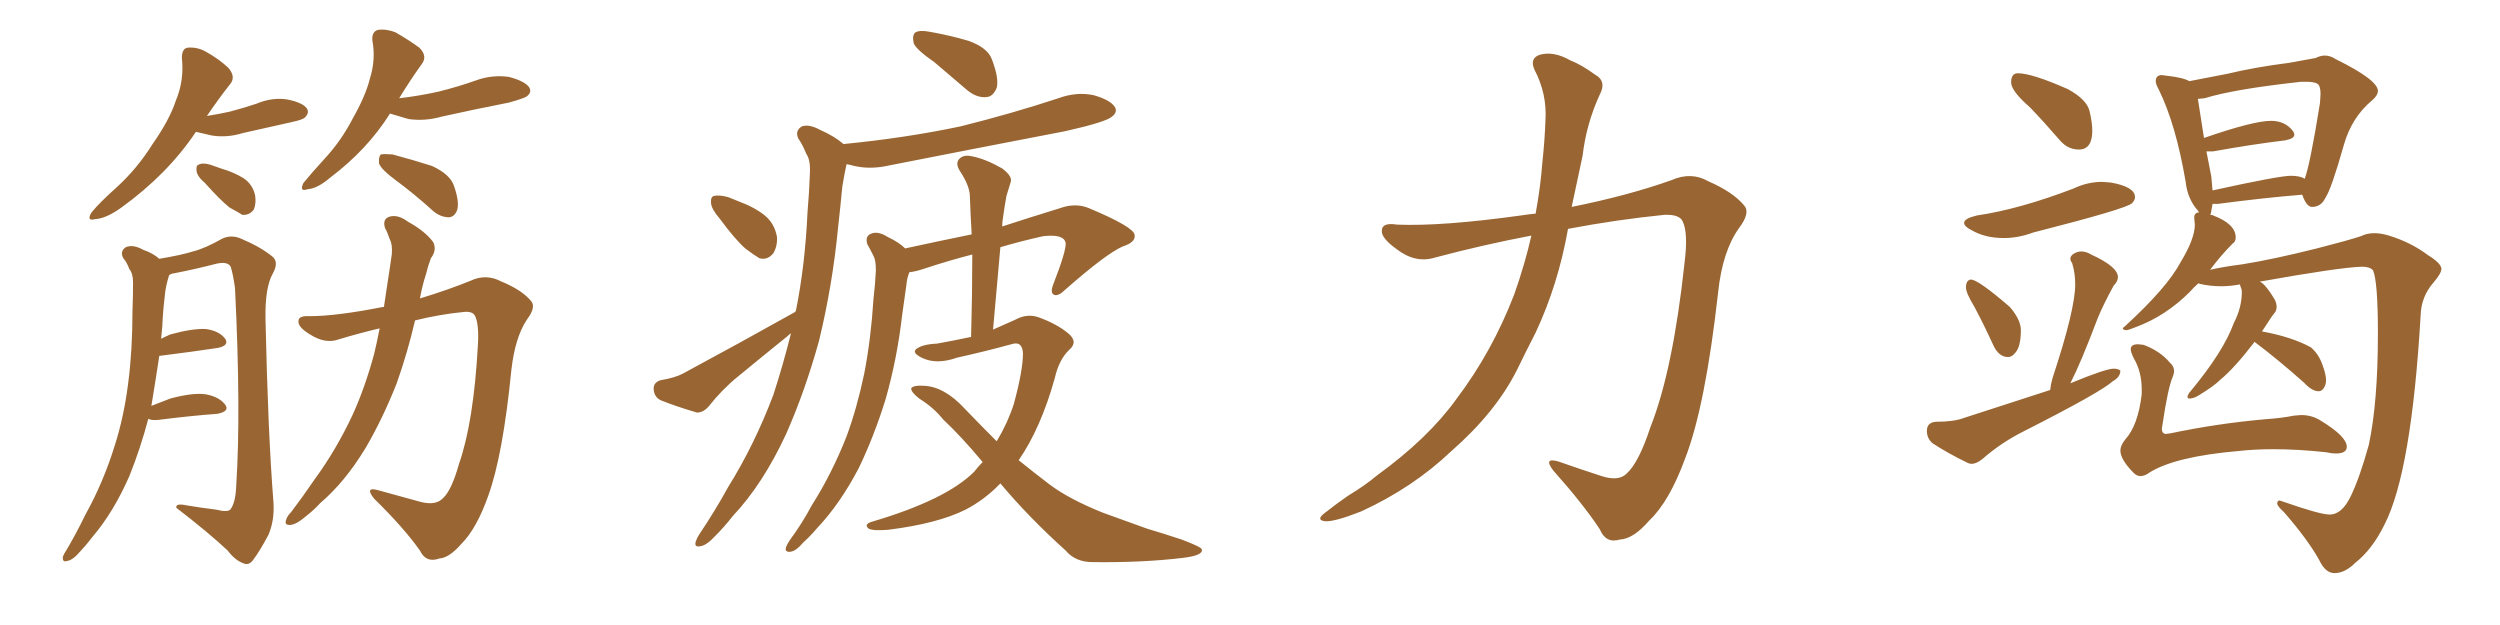 <svg xmlns="http://www.w3.org/2000/svg" xmlns:xlink="http://www.w3.org/1999/xlink" width="600" height="150"><path fill="#996633" padding="10" d="M47.02 31.64L47.02 31.64Q40.28 41.75 29.15 49.80L29.15 49.80Q25.49 52.44 22.85 52.59L22.85 52.59Q20.65 53.17 21.97 50.98L21.97 50.98Q23.88 48.63 27.98 44.97L27.98 44.97Q32.96 40.43 36.62 34.57L36.62 34.57Q40.72 28.71 42.19 24.17L42.19 24.17Q44.24 19.34 43.65 13.92L43.65 13.92Q43.65 11.57 45.12 11.43L45.12 11.43Q47.31 11.28 49.22 12.30L49.22 12.30Q52.44 14.06 54.79 16.26L54.79 16.26Q56.69 18.46 55.22 20.21L55.22 20.21Q52.44 23.73 49.66 27.83L49.66 27.83Q52.44 27.39 55.08 26.81L55.08 26.81Q58.45 25.93 61.52 24.90L61.52 24.90Q65.33 23.29 68.99 23.88L68.99 23.88Q72.66 24.61 73.68 26.07L73.68 26.07Q74.27 27.10 73.24 28.13L73.24 28.13Q72.80 28.71 70.02 29.30L70.02 29.30Q64.16 30.62 58.30 31.93L58.30 31.93Q54.49 33.11 50.83 32.52L50.83 32.52Q48.78 32.08 47.02 31.64ZM49.22 43.95L49.22 43.95Q47.31 42.33 47.17 41.02L47.17 41.02Q47.02 39.70 47.61 39.55L47.61 39.55Q48.63 38.96 50.54 39.55L50.54 39.55Q51.71 39.99 53.03 40.43L53.03 40.43Q56.10 41.31 58.45 42.77L58.45 42.77Q60.64 44.24 61.23 46.88L61.23 46.88Q61.52 48.78 60.94 50.24L60.94 50.24Q59.91 51.71 58.15 51.56L58.15 51.56Q56.98 50.83 55.08 49.80L55.08 49.80Q52.88 48.05 49.22 43.95ZM93.60 27.25L93.60 27.25Q88.18 35.89 79.25 42.63L79.25 42.63Q76.17 45.26 73.83 45.41L73.83 45.41Q71.78 46.14 72.80 43.95L72.80 43.95Q74.56 41.75 77.78 38.23L77.78 38.23Q81.88 33.84 84.67 28.42L84.67 28.42Q87.74 23.00 88.77 18.90L88.77 18.90Q90.23 14.21 89.36 9.67L89.36 9.67Q89.21 7.62 90.67 7.18L90.67 7.18Q92.72 6.88 94.92 7.76L94.92 7.76Q98.00 9.52 100.63 11.43L100.63 11.43Q102.69 13.48 101.22 15.38L101.22 15.38Q98.58 19.04 95.80 23.58L95.80 23.58Q100.78 23.00 105.32 21.97L105.32 21.97Q110.01 20.80 114.11 19.34L114.11 19.34Q118.07 17.87 122.17 18.46L122.17 18.46Q125.98 19.48 127.00 20.95L127.00 20.95Q127.73 22.12 126.42 23.14L126.42 23.14Q125.83 23.58 122.17 24.61L122.17 24.61Q113.96 26.22 106.05 27.98L106.05 27.98Q101.95 29.15 98.00 28.56L98.00 28.56Q95.51 27.83 93.60 27.25ZM94.92 43.21L94.92 43.21Q91.55 40.72 90.97 39.26L90.97 39.26Q90.82 37.65 91.41 37.06L91.41 37.06Q92.29 36.91 94.19 37.06L94.19 37.06Q99.17 38.38 103.71 39.84L103.71 39.84Q108.11 41.89 108.98 44.68L108.98 44.68Q110.30 48.49 109.72 50.39L109.72 50.39Q109.13 52.00 107.81 52.15L107.81 52.15Q105.76 52.15 104.00 50.68L104.00 50.68Q99.32 46.44 94.92 43.21ZM35.60 100.49L35.60 100.49Q33.69 107.67 31.05 114.26L31.05 114.26Q27.25 122.90 22.27 128.76L22.27 128.76Q20.95 130.52 19.19 132.42L19.19 132.42Q17.43 134.47 16.11 134.62L16.11 134.62Q14.94 135.06 15.09 133.59L15.09 133.59Q15.38 132.86 15.97 131.98L15.97 131.98Q18.31 128.03 20.51 123.49L20.51 123.49Q24.76 115.87 27.54 106.93L27.54 106.93Q29.74 100.05 30.76 91.99L30.76 91.99Q31.79 84.08 31.79 74.85L31.79 74.85Q31.93 71.04 31.93 67.82L31.93 67.82Q31.93 65.63 31.05 64.60L31.05 64.60Q30.47 62.99 29.59 61.96L29.59 61.96Q28.71 60.35 30.18 59.33L30.18 59.33Q31.93 58.59 34.28 59.91L34.28 59.91Q36.77 60.79 38.23 62.11L38.23 62.11Q43.51 61.23 46.29 60.35L46.29 60.35Q49.22 59.62 53.32 57.28L53.32 57.28Q55.52 56.25 57.86 57.28L57.86 57.28Q62.70 59.33 65.48 61.67L65.48 61.67Q66.94 62.99 65.48 65.63L65.48 65.63Q63.57 68.99 63.72 76.61L63.72 76.61Q64.31 103.86 65.63 120.56L65.63 120.56Q65.92 124.80 64.45 128.32L64.45 128.32Q62.26 132.42 60.79 134.33L60.79 134.33Q59.77 135.79 58.45 135.21L58.45 135.21Q56.40 134.47 54.64 132.13L54.64 132.13Q49.95 127.73 42.33 121.88L42.33 121.88Q42.04 120.70 44.82 121.29L44.82 121.29Q48.34 121.88 51.86 122.31L51.86 122.31Q54.79 123.05 55.37 122.17L55.37 122.17Q56.54 120.56 56.69 116.60L56.69 116.60Q57.86 98.73 56.40 69.14L56.40 69.14Q55.96 65.92 55.37 64.01L55.37 64.01Q54.64 62.70 52.00 63.28L52.00 63.28Q46.88 64.60 41.60 65.63L41.60 65.63Q41.16 65.63 40.58 66.06L40.58 66.06Q40.43 66.50 40.28 67.09L40.28 67.09Q39.70 69.14 39.55 71.04L39.55 71.04Q39.11 74.56 38.96 78.22L38.96 78.22Q38.82 79.83 38.67 81.30L38.67 81.30Q39.84 80.71 40.87 80.27L40.87 80.27Q46.14 78.81 49.37 78.96L49.37 78.96Q52.59 79.39 54.05 81.30L54.05 81.30Q55.08 82.91 52.29 83.50L52.29 83.50Q46.44 84.38 38.38 85.40L38.38 85.40Q38.38 85.40 38.23 85.40L38.23 85.40Q37.35 91.26 36.33 97.41L36.33 97.41Q38.53 96.53 40.87 95.65L40.87 95.65Q46.29 94.19 49.37 94.63L49.37 94.63Q52.59 95.21 54.05 97.12L54.05 97.12Q55.22 98.73 52.15 99.32L52.15 99.32Q46.00 99.76 37.94 100.78L37.94 100.78Q36.18 100.93 35.60 100.49ZM91.11 78.81L91.11 78.81L91.11 78.81Q86.13 79.98 81.30 81.45L81.30 81.45Q78.08 82.62 74.41 80.27L74.41 80.27Q71.48 78.52 71.63 77.05L71.63 77.05Q71.63 75.73 74.27 75.88L74.27 75.88Q80.71 75.88 91.85 73.68L91.85 73.68Q91.99 73.68 92.14 73.68L92.14 73.68Q92.58 70.61 93.02 67.82L93.02 67.82Q93.60 64.16 94.04 60.94L94.04 60.94Q94.19 58.59 93.60 57.57L93.60 57.57Q93.02 55.81 92.43 54.79L92.43 54.79Q91.70 52.59 93.46 52.00L93.46 52.00Q95.51 51.42 97.85 53.17L97.85 53.17Q102.10 55.52 104.00 58.15L104.00 58.15Q104.88 60.06 103.42 61.96L103.42 61.96Q102.69 63.87 102.25 65.77L102.25 65.77Q101.37 68.41 100.78 71.63L100.78 71.63Q107.52 69.58 112.94 67.38L112.94 67.38Q116.60 65.63 120.26 67.53L120.26 67.53Q125.24 69.58 127.44 72.22L127.44 72.22Q128.76 73.68 126.42 76.76L126.42 76.76Q123.63 81.01 122.75 88.62L122.75 88.62Q120.70 109.28 117.19 118.95L117.19 118.95Q114.40 126.86 110.74 130.52L110.74 130.52Q107.81 133.89 105.47 134.03L105.47 134.03Q102.25 135.21 100.78 132.13L100.78 132.13Q96.97 126.71 89.79 119.68L89.79 119.68Q87.45 116.75 90.67 117.63L90.67 117.63Q95.51 118.95 100.78 120.41L100.78 120.41Q104.59 121.44 106.35 119.53L106.35 119.53Q108.40 117.63 110.16 111.33L110.16 111.33Q113.67 101.37 114.70 82.76L114.70 82.76Q114.99 77.64 113.96 75.73L113.96 75.73Q113.38 74.71 111.47 74.85L111.47 74.85Q105.47 75.44 99.61 76.90L99.61 76.90Q97.85 84.52 95.21 91.99L95.21 91.99Q91.85 100.49 87.74 107.52L87.74 107.52Q82.76 115.72 76.90 120.70L76.90 120.70Q75.29 122.46 73.39 123.93L73.39 123.93Q71.19 125.83 69.73 125.98L69.73 125.98Q68.12 126.12 68.70 124.66L68.70 124.66Q68.99 123.78 69.87 122.90L69.87 122.90Q72.66 119.24 75.44 115.14L75.44 115.14Q80.71 107.96 84.67 99.46L84.67 99.46Q87.60 93.02 89.79 84.96L89.79 84.96Q90.53 81.88 91.11 78.81ZM224.27 14.94L224.27 14.94Q219.87 11.87 219.29 10.40L219.29 10.40Q218.85 8.35 219.73 7.76L219.73 7.76Q220.75 7.18 223.10 7.62L223.10 7.62Q228.08 8.50 232.47 9.81L232.47 9.81Q237.01 11.43 238.04 14.21L238.04 14.21Q239.79 18.75 239.21 21.09L239.21 21.09Q238.33 23.14 236.87 23.29L236.87 23.29Q234.52 23.58 232.18 21.68L232.18 21.68Q227.93 18.02 224.27 14.94ZM240.09 116.02L240.09 116.02Q236.28 119.97 231.74 122.31L231.74 122.31Q225 125.68 213.13 127.15L213.13 127.15Q209.47 127.44 208.45 126.86L208.45 126.86Q207.28 125.83 209.18 125.24L209.18 125.24Q227.05 119.97 233.79 113.23L233.79 113.23Q234.81 111.91 235.84 110.89L235.84 110.89Q230.71 104.74 226.32 100.63L226.32 100.63Q224.12 97.85 220.61 95.65L220.61 95.65Q218.55 94.04 218.70 93.16L218.70 93.16Q219.29 92.43 221.63 92.58L221.63 92.58Q226.61 92.72 231.59 98.14L231.59 98.14Q235.55 102.25 239.21 105.91L239.21 105.91Q241.85 101.51 243.31 96.97L243.31 96.97Q245.51 88.92 245.51 84.81L245.51 84.81Q245.36 81.74 242.72 82.62L242.72 82.62Q236.28 84.38 229.69 85.84L229.69 85.84Q224.71 87.60 221.19 85.84L221.19 85.84Q218.85 84.67 219.87 83.79L219.87 83.79Q221.34 82.62 224.85 82.47L224.85 82.47Q228.96 81.74 233.06 80.86L233.06 80.86Q233.35 70.46 233.35 61.08L233.35 61.08Q227.64 62.55 221.92 64.45L221.92 64.45Q219.73 65.19 218.26 65.33L218.26 65.33Q217.68 66.65 217.53 68.41L217.53 68.41Q217.09 71.78 216.50 75.73L216.50 75.73Q215.33 85.99 212.55 95.80L212.55 95.80Q209.77 104.74 206.10 112.35L206.10 112.35Q201.56 121.00 196.14 126.71L196.14 126.71Q194.68 128.47 192.77 130.22L192.77 130.22Q191.02 132.28 189.70 132.42L189.70 132.42Q188.23 132.57 188.67 131.25L188.67 131.25Q188.96 130.52 189.55 129.64L189.55 129.64Q192.48 125.68 194.82 121.29L194.82 121.29Q199.66 113.67 203.17 104.74L203.17 104.74Q205.66 98.00 207.42 89.65L207.42 89.65Q209.03 81.30 209.62 71.92L209.62 71.92Q210.06 68.12 210.21 64.89L210.21 64.89Q210.21 62.40 209.62 61.38L209.62 61.38Q208.74 59.62 208.15 58.59L208.15 58.59Q207.57 56.69 209.03 56.10L209.03 56.10Q210.64 55.37 212.99 56.84L212.99 56.84Q215.77 58.15 217.24 59.62L217.24 59.62Q226.03 57.71 233.20 56.25L233.20 56.25Q232.91 51.42 232.76 46.88L232.76 46.88Q232.62 44.38 230.27 40.87L230.27 40.87Q229.25 39.11 230.27 38.09L230.27 38.09Q231.30 37.06 233.20 37.50L233.20 37.50Q236.43 38.09 240.53 40.43L240.53 40.43Q243.02 42.33 242.58 43.65L242.58 43.65Q242.14 45.12 241.55 47.02L241.55 47.02Q241.11 49.37 240.67 52.59L240.67 52.59Q240.53 53.32 240.53 54.35L240.53 54.35Q246.83 52.29 254.44 49.95L254.44 49.95Q258.11 48.63 261.33 49.95L261.33 49.95Q272.17 54.49 272.31 56.40L272.31 56.40Q272.61 58.15 269.38 59.18L269.38 59.18Q265.43 60.94 255.76 69.43L255.76 69.43Q254.00 71.19 252.98 70.75L252.98 70.75Q251.95 70.31 252.83 68.12L252.83 68.12Q255.91 60.21 255.76 58.30L255.76 58.30Q255.32 56.10 250.34 56.69L250.34 56.69Q245.07 57.86 240.09 59.33L240.09 59.33Q239.21 68.85 238.33 79.10L238.33 79.10Q241.26 77.78 243.60 76.76L243.60 76.76Q246.53 75.15 249.32 76.17L249.32 76.17Q253.71 77.78 256.35 79.98L256.35 79.98Q258.84 82.03 256.64 83.94L256.64 83.94Q254.15 86.28 253.13 90.82L253.13 90.82Q249.76 102.83 244.48 110.45L244.48 110.45Q248.29 113.53 251.95 116.31L251.95 116.31Q256.64 119.82 264.70 123.05L264.70 123.05Q268.65 124.51 275.24 126.86L275.24 126.86Q279.64 128.17 283.59 129.49L283.59 129.49Q288.28 131.25 288.43 131.84L288.43 131.84Q288.87 133.30 283.89 133.89L283.89 133.89Q274.22 135.06 262.21 134.91L262.21 134.91Q258.11 134.91 255.76 132.13L255.76 132.13Q246.83 124.07 240.09 116.02ZM172.71 52.44L172.71 52.44Q170.80 50.24 170.65 48.78L170.65 48.78Q170.51 47.17 171.39 47.02L171.39 47.02Q172.56 46.73 174.76 47.31L174.76 47.31Q176.22 47.90 177.69 48.49L177.69 48.49Q181.20 49.80 183.54 51.71L183.54 51.71Q185.89 53.61 186.47 56.84L186.47 56.84Q186.62 59.03 185.60 60.79L185.60 60.79Q184.13 62.55 182.23 61.96L182.23 61.96Q180.76 61.08 178.86 59.62L178.86 59.62Q176.37 57.42 172.71 52.44ZM190.87 74.85L190.87 74.85L190.87 74.85Q190.87 74.71 191.02 74.56L191.02 74.56Q193.21 63.72 193.80 50.98L193.80 50.98Q194.24 45.85 194.38 41.46L194.38 41.46Q194.53 38.38 193.51 36.91L193.51 36.91Q192.63 34.72 191.60 33.25L191.60 33.25Q190.72 31.35 192.48 30.32L192.48 30.32Q194.24 29.74 196.88 31.20L196.88 31.20Q200.24 32.67 202.44 34.57L202.44 34.57Q217.38 33.11 230.57 30.32L230.57 30.32Q242.87 27.25 254.00 23.58L254.00 23.58Q258.40 21.97 262.50 22.85L262.50 22.85Q266.60 24.02 267.63 25.78L267.63 25.78Q268.21 26.95 266.89 27.98L266.89 27.98Q265.43 29.30 255.62 31.49L255.62 31.49Q234.23 35.60 213.43 39.70L213.43 39.70Q209.03 40.72 205.08 39.84L205.08 39.84Q204.05 39.55 203.17 39.40L203.17 39.40Q202.59 42.04 202.15 44.82L202.15 44.82Q201.71 49.51 201.12 54.79L201.12 54.79Q199.80 68.41 196.58 81.74L196.58 81.74Q193.21 93.90 188.67 104.15L188.67 104.15Q183.11 116.16 175.93 123.78L175.93 123.78Q173.88 126.42 171.53 128.76L171.53 128.76Q169.48 130.96 168.02 131.10L168.02 131.10Q166.55 131.40 166.99 129.93L166.99 129.93Q167.29 129.05 167.87 128.17L167.87 128.17Q171.53 122.75 174.76 116.89L174.76 116.89Q181.05 106.79 185.60 94.78L185.60 94.78Q187.94 87.60 189.84 79.98L189.84 79.98Q189.40 80.27 188.96 80.71L188.96 80.71Q182.96 85.55 177.10 90.38L177.10 90.38Q173.29 93.46 170.07 97.56L170.07 97.56Q168.75 99.02 167.29 99.02L167.29 99.02Q162.30 97.56 158.64 96.09L158.64 96.09Q157.03 95.36 156.88 93.46L156.88 93.46Q156.74 91.85 158.50 91.26L158.50 91.26Q162.01 90.67 163.92 89.65L163.92 89.65Q178.86 81.59 190.87 74.85ZM367.53 56.54L367.53 56.54L367.53 56.54Q355.96 58.74 344.38 61.82L344.38 61.82Q339.70 63.28 335.16 59.77L335.16 59.77Q331.49 57.13 331.64 55.37L331.64 55.37Q331.64 53.32 335.30 53.91L335.30 53.91Q346.00 54.35 365.04 51.71L365.04 51.71Q366.80 51.42 368.55 51.27L368.55 51.27Q369.73 44.82 370.17 38.96L370.17 38.96Q370.75 33.54 370.90 29.00L370.90 29.00Q371.34 22.56 368.26 16.70L368.26 16.70Q367.09 14.06 369.43 13.18L369.43 13.18Q372.80 12.16 376.90 14.50L376.90 14.50Q379.54 15.53 382.76 17.87L382.76 17.87Q385.69 19.48 383.94 22.71L383.94 22.71Q380.71 29.74 379.83 37.35L379.83 37.35Q378.52 43.36 377.20 49.66L377.20 49.66Q390.97 46.88 401.22 43.21L401.22 43.21Q405.91 41.16 410.01 43.51L410.01 43.51Q416.02 46.14 418.65 49.37L418.65 49.37Q420.12 51.12 417.33 54.79L417.33 54.79Q413.38 60.35 412.35 70.17L412.35 70.17Q409.28 97.56 404.44 110.01L404.44 110.01Q400.63 120.41 395.80 124.95L395.80 124.95Q391.99 129.35 388.77 129.49L388.77 129.49Q385.40 130.52 383.94 127.00L383.94 127.00Q379.98 121.00 372.80 112.94L372.80 112.94Q370.31 109.72 373.97 110.74L373.97 110.74Q378.96 112.50 384.38 114.26L384.38 114.26Q388.48 115.58 390.38 113.67L390.38 113.67Q393.31 111.04 396.09 102.54L396.09 102.54Q401.51 88.92 404.30 62.99L404.30 62.99Q405.18 55.96 403.86 53.17L403.86 53.17Q403.13 51.42 399.46 51.56L399.46 51.56Q387.89 52.73 376.32 54.93L376.32 54.93Q373.97 68.26 368.55 79.83L368.55 79.83Q366.21 84.38 364.01 88.92L364.01 88.92Q358.89 99.02 348.34 108.25L348.34 108.25Q339.11 117.04 326.66 122.75L326.66 122.75Q320.36 125.24 318.02 125.10L318.02 125.10Q315.67 124.80 318.02 123.05L318.02 123.05Q320.80 120.85 323.58 118.95L323.58 118.95Q327.69 116.46 330.47 114.11L330.47 114.11Q342.77 105.18 349.51 95.80L349.51 95.80Q358.15 84.38 363.43 70.61L363.43 70.61Q366.06 63.13 367.53 56.54ZM498.93 35.89L498.93 35.89Q502.15 35.89 502.15 31.35L502.15 31.35Q502.15 29.44 501.49 26.66Q500.83 23.88 496.29 21.39L496.29 21.39Q487.65 17.58 484.28 17.58L484.28 17.58Q482.67 17.58 482.67 19.78L482.67 19.78Q482.67 21.83 487.21 25.78L487.21 25.78Q490.72 29.44 494.38 33.69L494.38 33.69Q496.29 35.89 498.93 35.89ZM480.91 57.13L480.91 57.13Q484.42 57.13 487.94 55.81L487.94 55.81Q510.35 50.10 511.67 48.78L511.67 48.78Q512.40 48.05 512.40 47.31L512.40 47.31Q512.40 44.82 506.54 43.80L506.54 43.80L504.49 43.65Q500.98 43.65 497.61 45.26L497.61 45.26Q484.57 50.24 474.46 51.71L474.46 51.71Q471.39 52.44 471.39 53.47L471.39 53.47Q471.39 54.35 473.14 55.22L473.14 55.22Q476.37 57.13 480.91 57.13ZM481.93 85.69L481.93 85.69Q482.81 85.69 483.54 84.81L483.54 84.81Q485.01 83.35 485.01 79.25L485.01 79.25Q485.01 76.76 482.37 73.68L482.37 73.68Q474.76 67.09 473.00 67.09L473.00 67.09Q471.83 67.24 471.83 68.99L471.83 68.99Q471.83 70.31 473.88 73.68L473.88 73.68Q476.22 78.08 478.42 82.91L478.42 82.91Q479.74 85.69 481.93 85.69ZM472.41 111.18L473.14 111.33Q474.32 111.33 475.78 110.16L475.78 110.16Q480.32 106.20 485.60 103.56L485.60 103.56Q504.35 94.04 506.98 91.55L506.98 91.55Q508.89 90.53 508.89 88.92L508.89 88.92Q508.30 88.48 507.28 88.48L507.28 88.48Q505.37 88.48 496.88 91.99L496.88 91.99Q499.37 87.16 503.47 76.32L503.47 76.32Q504.79 73.10 507.28 68.55L507.28 68.55Q508.30 67.53 508.30 66.50L508.30 66.50Q508.30 64.01 501.86 61.08L501.86 61.08Q500.68 60.35 499.51 60.35L499.51 60.35Q498.63 60.35 497.75 60.86Q496.88 61.38 496.88 62.11L496.88 62.11Q496.88 62.55 497.31 63.13L497.31 63.13Q498.05 65.48 498.05 68.26L498.05 68.26Q498.05 74.27 492.63 90.67L492.63 90.67Q492.19 92.14 492.04 93.60L492.04 93.60L471.24 100.34Q468.90 101.22 464.65 101.22L464.65 101.22Q462.45 101.37 462.45 103.42L462.45 103.42Q462.45 105.18 463.77 106.35L463.77 106.35Q467.29 108.69 472.41 111.18L472.41 111.18ZM560.30 137.55L560.30 137.55Q562.79 137.55 565.28 135.06L565.28 135.06Q569.38 131.84 572.31 125.83L572.31 125.83Q578.76 113.23 580.96 75.59L580.96 75.59Q581.10 71.19 584.03 67.82L584.03 67.82Q585.94 65.63 585.94 64.45L585.94 64.45Q585.79 63.13 582.71 61.23L582.71 61.23Q578.61 58.15 573.34 56.54L573.34 56.54Q571.44 55.96 569.82 55.96L569.82 55.96Q568.07 55.96 566.60 56.69L566.60 56.69Q563.53 57.71 556.05 59.62L556.05 59.62Q545.51 62.26 538.18 63.43L538.18 63.43Q533.64 64.01 530.42 64.75L530.42 64.75Q533.06 61.23 535.84 58.45L535.84 58.45Q536.57 58.01 536.57 56.98L536.57 56.98Q536.57 53.76 531.15 51.71L531.15 51.71Q531.01 51.56 530.42 51.56L530.42 51.56Q530.42 51.42 530.57 51.42L530.57 51.42L531.01 48.93L532.32 48.93Q543.46 47.46 552.54 46.73L552.54 46.73Q553.56 49.66 554.88 49.66L554.88 49.66Q557.08 49.66 558.11 47.46L558.11 47.46Q559.57 45.26 562.50 34.86L562.50 34.86Q564.40 28.13 569.38 24.02L569.38 24.02Q570.70 22.85 570.70 21.83L570.70 21.83Q570.70 19.19 560.60 14.21L560.60 14.21Q559.28 13.33 557.96 13.33L557.96 13.33Q556.93 13.33 555.76 13.92L555.76 13.92L549.32 15.09Q541.26 16.11 534.52 17.72L534.52 17.72L525.44 19.48Q523.97 18.60 519.87 18.16L519.87 18.16L518.85 18.02Q517.38 18.02 517.38 19.48L517.38 19.48Q517.38 20.21 518.12 21.53L518.12 21.53Q522.22 29.88 524.56 43.65L524.56 43.65Q525 47.75 527.49 50.54L527.49 50.54L527.78 50.98Q526.61 50.98 526.61 52.29L526.61 52.29L526.76 53.91Q526.76 57.28 523.39 62.84L523.39 62.84Q520.17 68.99 509.91 78.37L509.91 78.37Q509.47 78.66 509.47 78.81L509.47 78.81Q509.47 79.10 510.21 79.25L510.21 79.25Q510.79 79.25 512.55 78.52L512.55 78.52Q519.73 75.88 525.59 70.02L525.59 70.02Q526.46 68.99 527.64 67.97L527.64 67.97L527.93 68.12Q530.42 68.70 533.06 68.70L533.06 68.70Q535.25 68.70 537.60 68.26L537.60 68.26Q537.60 68.41 537.67 68.63Q537.74 68.85 537.89 69.21Q538.04 69.58 538.04 70.02L538.04 70.02Q538.04 73.83 536.13 77.49L536.13 77.49Q533.64 84.38 525.73 93.90L525.73 93.90Q525.15 94.48 525 95.21L525 95.21Q525 95.65 525.44 95.65L525.44 95.65Q526.46 95.65 527.64 94.92L527.64 94.92Q531.30 92.72 532.91 91.11L532.91 91.11Q536.28 88.33 541.11 82.03L541.11 82.03L541.26 82.18Q546.53 86.13 552.98 91.85L552.98 91.85Q554.88 93.90 556.49 93.90L556.49 93.90Q557.23 93.90 557.74 93.09Q558.25 92.29 558.25 91.26L558.25 91.26Q558.25 89.79 557.30 87.30Q556.35 84.81 554.59 83.35L554.59 83.35Q550.05 80.86 542.87 79.54L542.87 79.54L543.75 78.22Q545.21 75.88 546.09 74.85L546.09 74.85Q546.39 74.27 546.39 73.68L546.39 73.68Q546.39 72.80 545.95 71.92L545.95 71.92Q543.31 67.53 541.99 67.53L541.99 67.53L541.85 67.68Q561.47 64.16 566.89 64.01L566.89 64.01Q568.80 64.01 569.53 64.89L569.53 64.89Q570.70 67.68 570.70 79.98L570.70 79.98Q570.70 96.53 568.51 106.79L568.51 106.79Q566.31 114.70 564.18 119.09Q562.06 123.49 559.13 123.49L559.13 123.49Q556.79 123.49 548.00 120.41L548.00 120.41L547.12 120.12Q546.53 120.12 546.53 120.85L546.53 120.85Q546.53 121.44 548.14 122.90L548.14 122.90Q554.00 129.64 556.64 134.47L556.64 134.47Q558.11 137.55 560.30 137.55ZM531.01 45.70L531.01 45.70L530.71 42.33L529.54 36.33L531.15 36.33Q540.97 34.57 548.44 33.69L548.44 33.69Q550.63 33.25 550.63 32.37L550.63 32.37Q550.63 31.93 550.34 31.49L550.34 31.49Q548.44 29.00 545.07 29.00L545.07 29.00Q540.82 29.00 528.96 33.11L528.96 33.11L527.49 23.73L529.10 23.58Q536.13 21.39 552.25 19.63L552.25 19.63L553.56 19.63Q555.32 19.63 556.13 20.07Q556.93 20.51 556.93 22.56L556.93 22.56L556.79 24.76Q554.44 39.40 553.13 42.92L553.13 42.92Q552.10 42.19 549.76 42.19L549.76 42.19Q546.97 42.19 531.01 45.70ZM513.72 114.26L513.72 114.26Q514.75 114.26 515.92 113.38L515.92 113.38Q522.07 109.57 537.16 108.25L537.16 108.25Q541.11 107.81 545.65 107.81L545.65 107.81Q551.51 107.81 558.25 108.54L558.25 108.54Q559.57 108.84 560.60 108.84L560.60 108.84Q563.23 108.84 563.23 107.23L563.23 107.23Q563.23 104.74 556.93 100.93L556.93 100.93Q554.88 99.61 552.25 99.61L552.25 99.61L550.49 99.76Q547.71 100.34 543.46 100.63L543.46 100.63Q532.03 101.66 520.90 104.00L520.90 104.00L519.73 104.15Q519.43 104.15 519.14 103.86Q518.85 103.56 518.85 102.83L518.85 102.83L518.99 101.95Q520.31 93.02 521.48 90.38L521.48 90.38Q521.78 89.65 521.78 89.06L521.78 89.06Q521.78 87.89 520.75 87.01L520.75 87.01Q518.41 84.23 514.45 82.76L514.45 82.76L513.13 82.62Q511.38 82.62 511.38 83.79L511.38 83.79Q511.38 84.52 512.11 85.99L512.11 85.99Q514.01 89.21 514.01 93.46L514.01 93.46L514.01 94.63Q513.13 102.10 510.06 105.47L510.06 105.47Q508.89 106.93 508.89 108.11L508.89 108.11Q508.89 110.30 512.11 113.53L512.11 113.53Q512.84 114.26 513.72 114.26Z"/></svg>